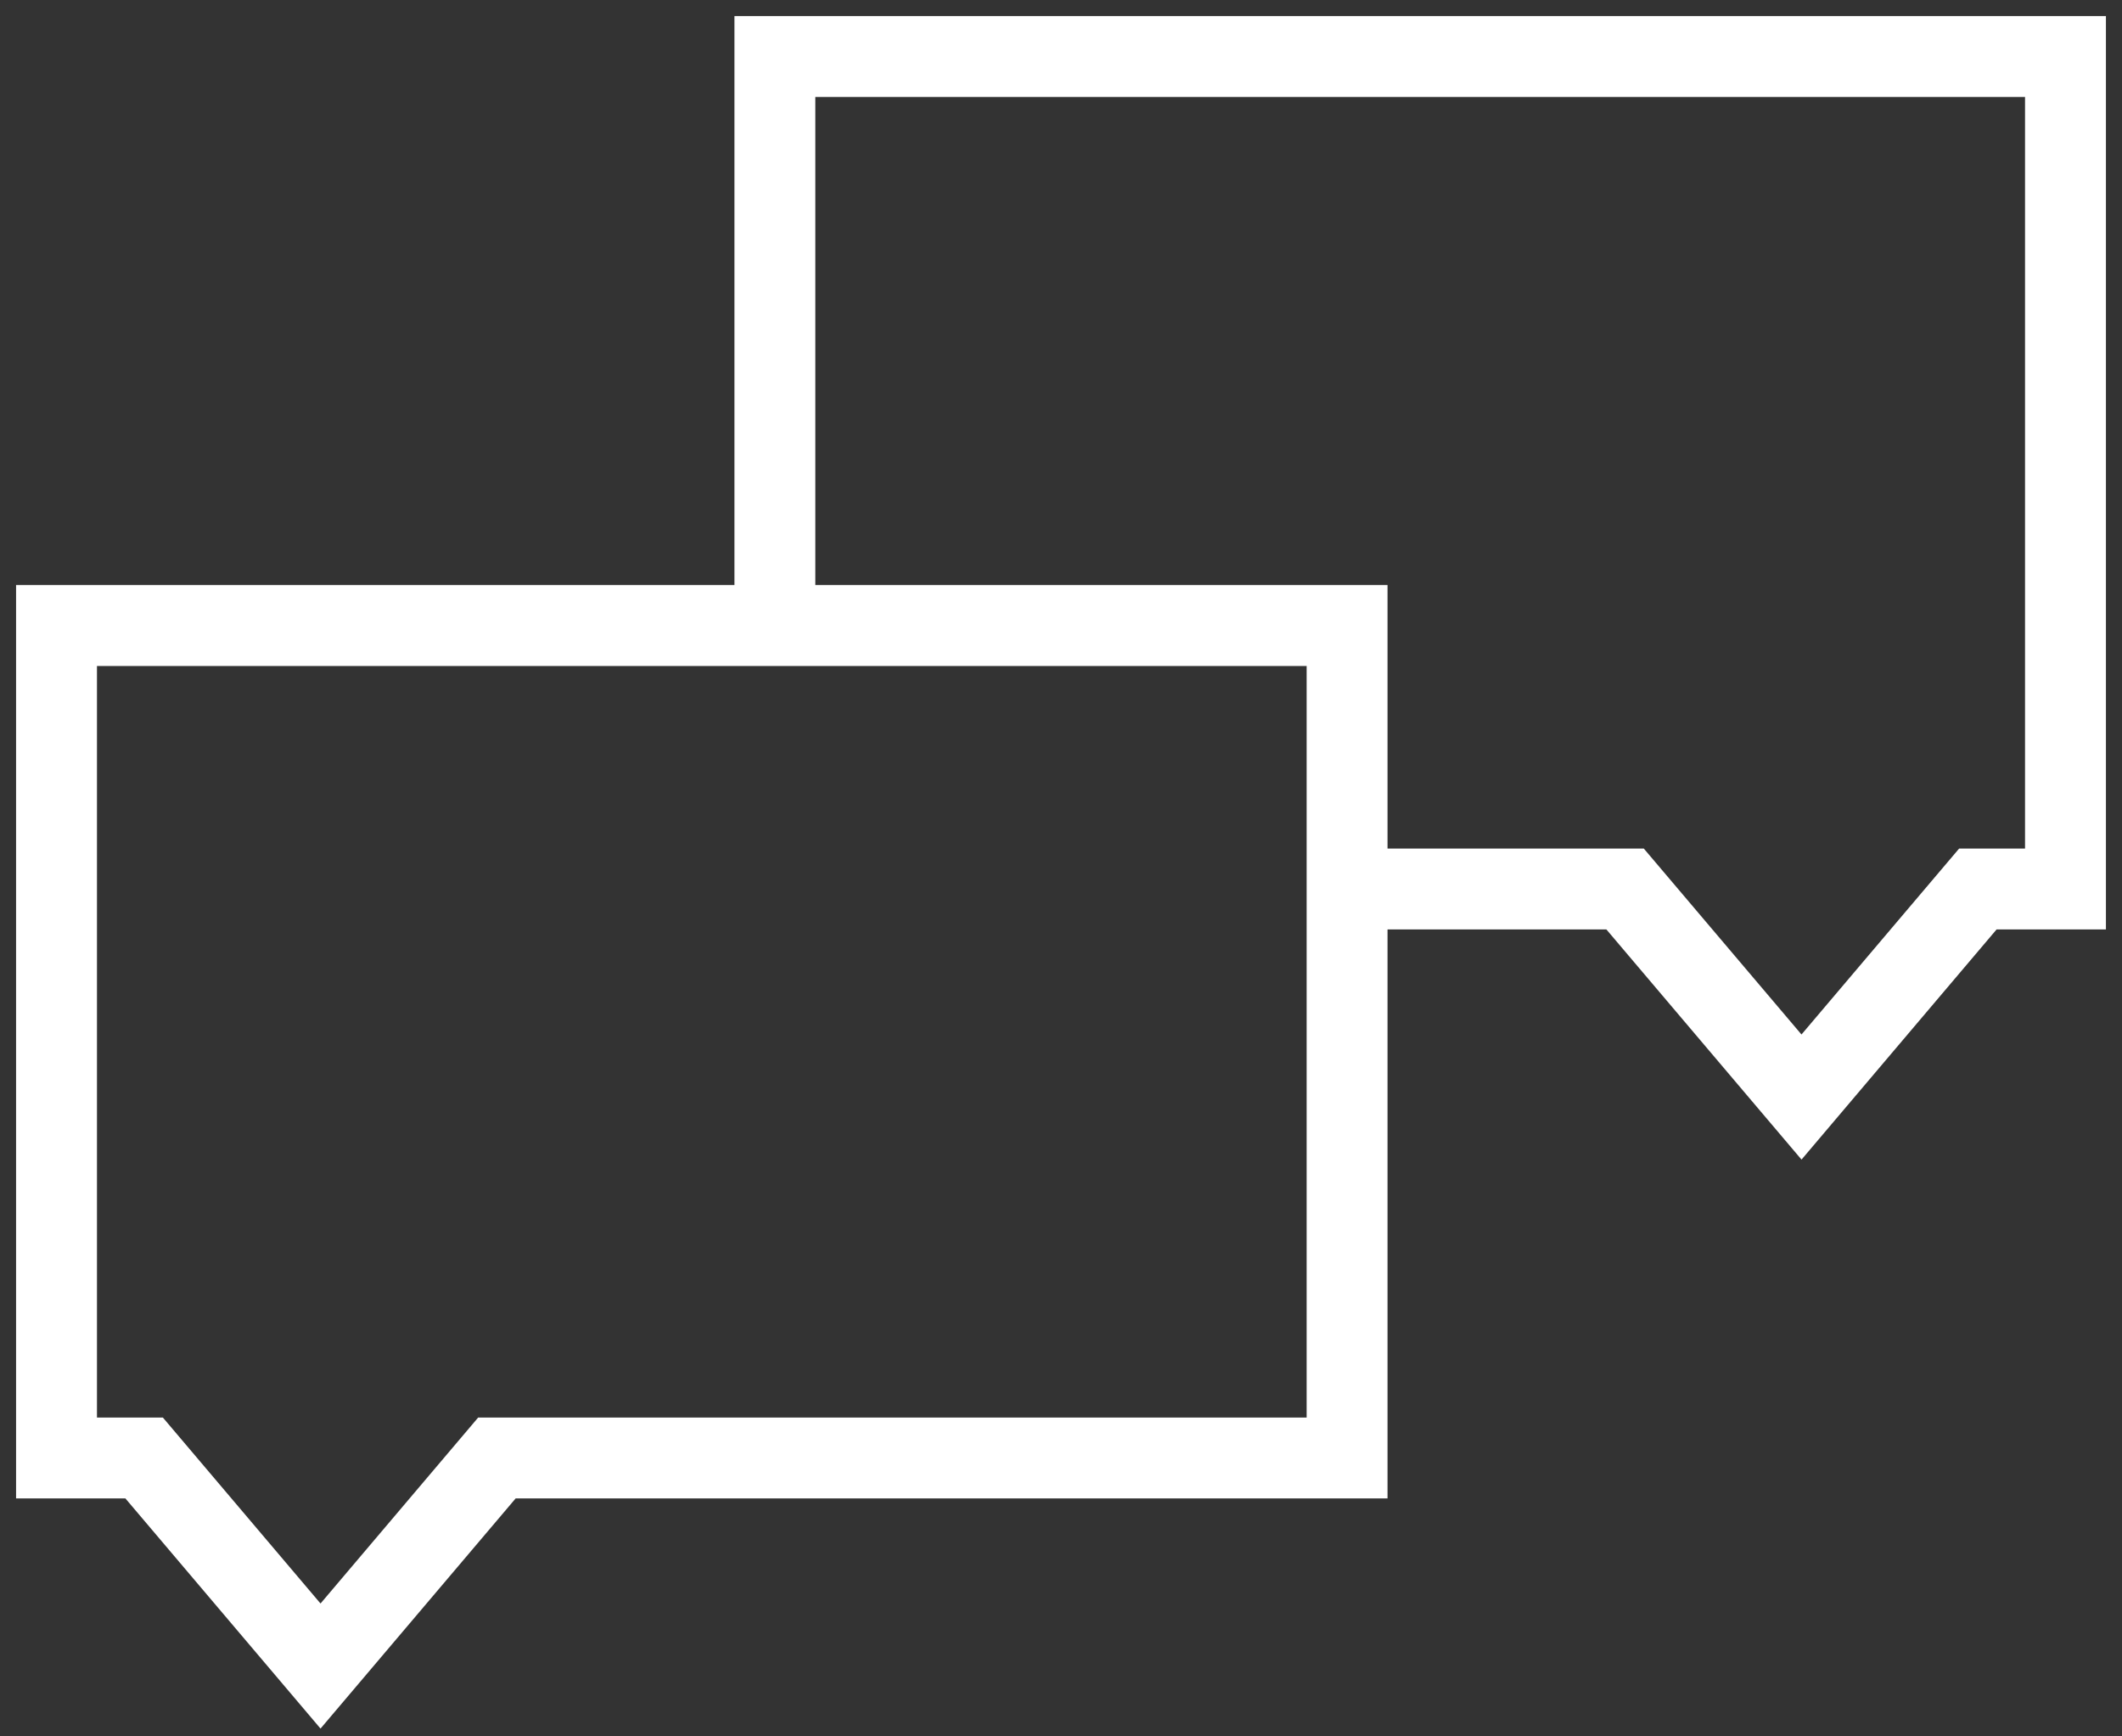 <svg width="66" height="54" viewBox="0 0 66 54" fill="none" xmlns="http://www.w3.org/2000/svg">
<rect x="0" y="0" width="66" height="54" fill="#333333" stroke="none"/>
<path d="M9.969 52.984L4.132 46.1H1V18.695H42.656V46.1H15.806L9.969 52.984ZM2.516 44.584H4.834L9.969 50.641L15.104 44.584H41.14V20.211H2.516V44.584Z" fill="white" stroke="white"/>
<path d="M56.032 35.289L50.194 28.404H41.899V26.889H50.895L56.031 32.945L61.166 26.889H63.484V2.516H24.859V19.452H23.343V1H65V28.404H61.868L56.032 35.289Z" fill="white" stroke="white"/>
</svg>
